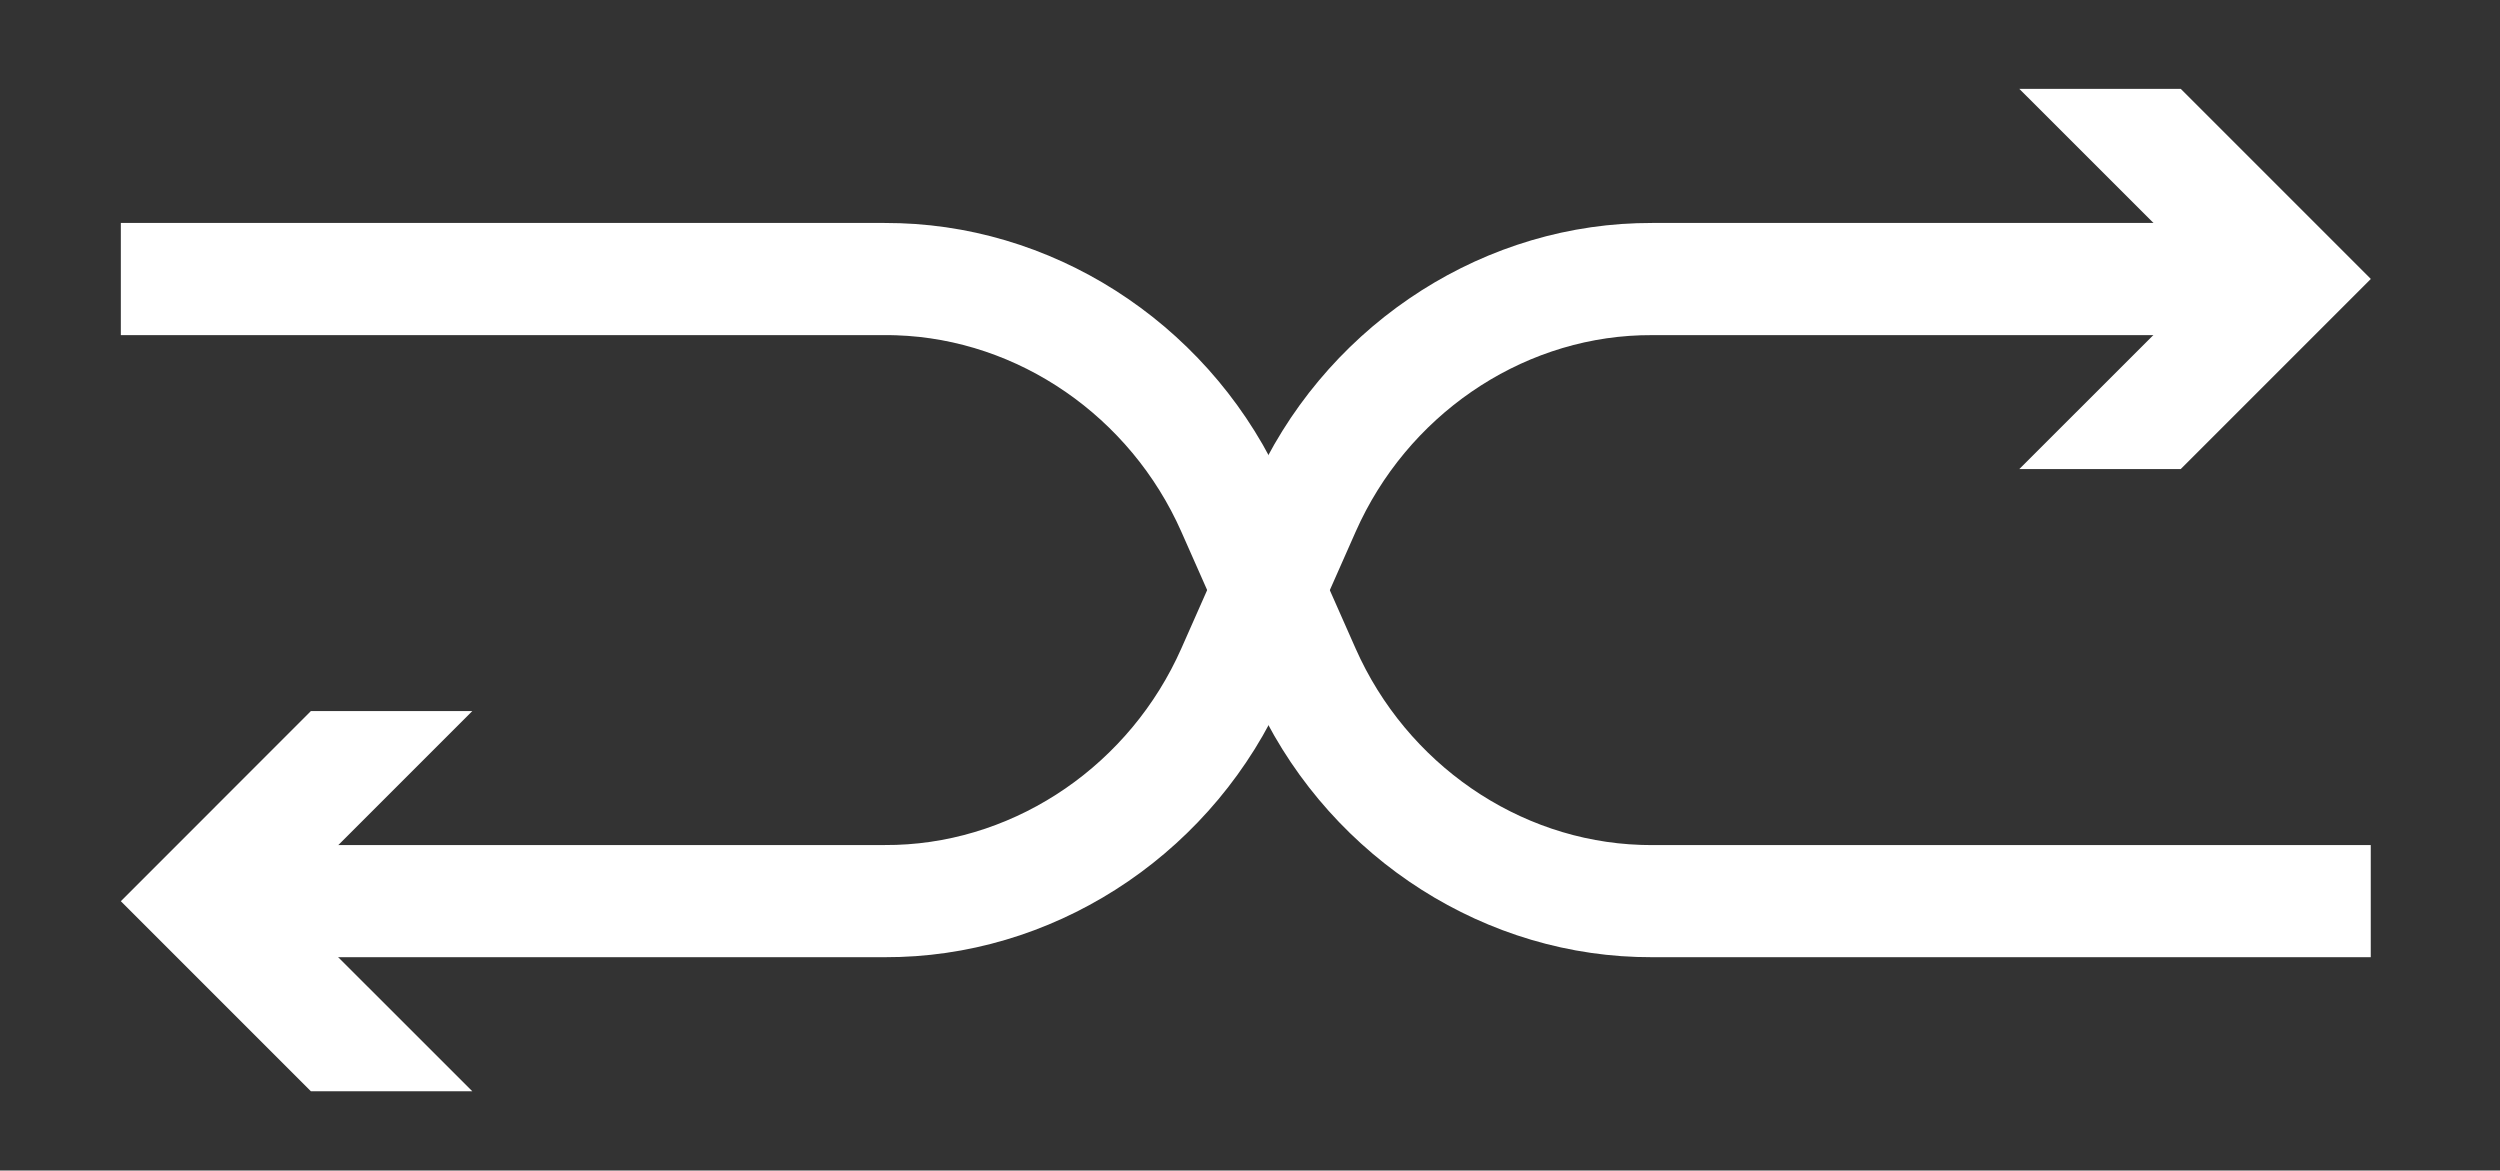 <?xml version="1.0" encoding="utf-8"?>
<!-- Generator: Adobe Illustrator 16.0.0, SVG Export Plug-In . SVG Version: 6.00 Build 0)  -->
<!DOCTYPE svg PUBLIC "-//W3C//DTD SVG 1.1//EN" "http://www.w3.org/Graphics/SVG/1.1/DTD/svg11.dtd">
<svg version="1.1" id="Layer_1" xmlns="http://www.w3.org/2000/svg" xmlns:xlink="http://www.w3.org/1999/xlink" x="0px" y="0px"
	 width="595.279px" height="278.723px" viewBox="0 278.723 595.279 278.723" enable-background="new 0 278.723 595.279 278.723"
	 xml:space="preserve">
<rect x="0" y="278.723" width="595.279" height="278.723" fill="#333333" stroke="none"/>
<g>
	<path fill="#FFFFFF" d="M564.524,506.646H393.579c-1.271,0-2.56-0.02-3.83-0.06c-39.248-1.29-75.124-25.895-91.375-62.644
		l-17.085-38.613c-12.144-27.442-38.772-45.797-67.861-46.77c-0.973-0.04-1.944-0.04-2.917-0.04H28.772v-26.708h181.72
		c1.27,0,2.539,0.02,3.81,0.06c39.269,1.29,75.145,25.895,91.396,62.644l17.084,38.614c12.144,27.442,38.772,45.797,67.862,46.769
		c0.972,0.04,1.944,0.04,2.917,0.04h170.944v26.708H564.524z"/>
</g>
<g>
	<g>
		<path fill="#FFFFFF" d="M210.491,506.646H59.29v-26.708h151.201c0.972,0,1.944-0.02,2.917-0.04
			c29.108-0.952,55.737-19.326,67.881-46.769l17.085-38.614c16.251-36.769,52.127-61.354,91.396-62.644
			c1.27-0.04,2.539-0.06,3.81-0.06h140.446v26.708H393.579c-0.973,0-1.944,0.02-2.917,0.04c-29.09,0.953-55.718,19.327-67.862,46.77
			l-17.084,38.613c-16.251,36.769-52.127,61.354-91.396,62.644C213.051,506.626,211.781,506.646,210.491,506.646z"/>
	</g>
	<g>
		<g>
			<polygon fill="#FFFFFF" points="112.468,538.572 67.188,493.312 112.468,448.03 74.033,448.03 28.772,493.312 74.033,538.572 			
				"/>
		</g>
	</g>
	<g>
		<g>
			<polygon fill="#FFFFFF" points="480.827,390.407 526.109,345.146 480.827,299.885 519.263,299.885 564.524,345.146 
				519.263,390.407 			"/>
		</g>
	</g>
</g>
</svg>

